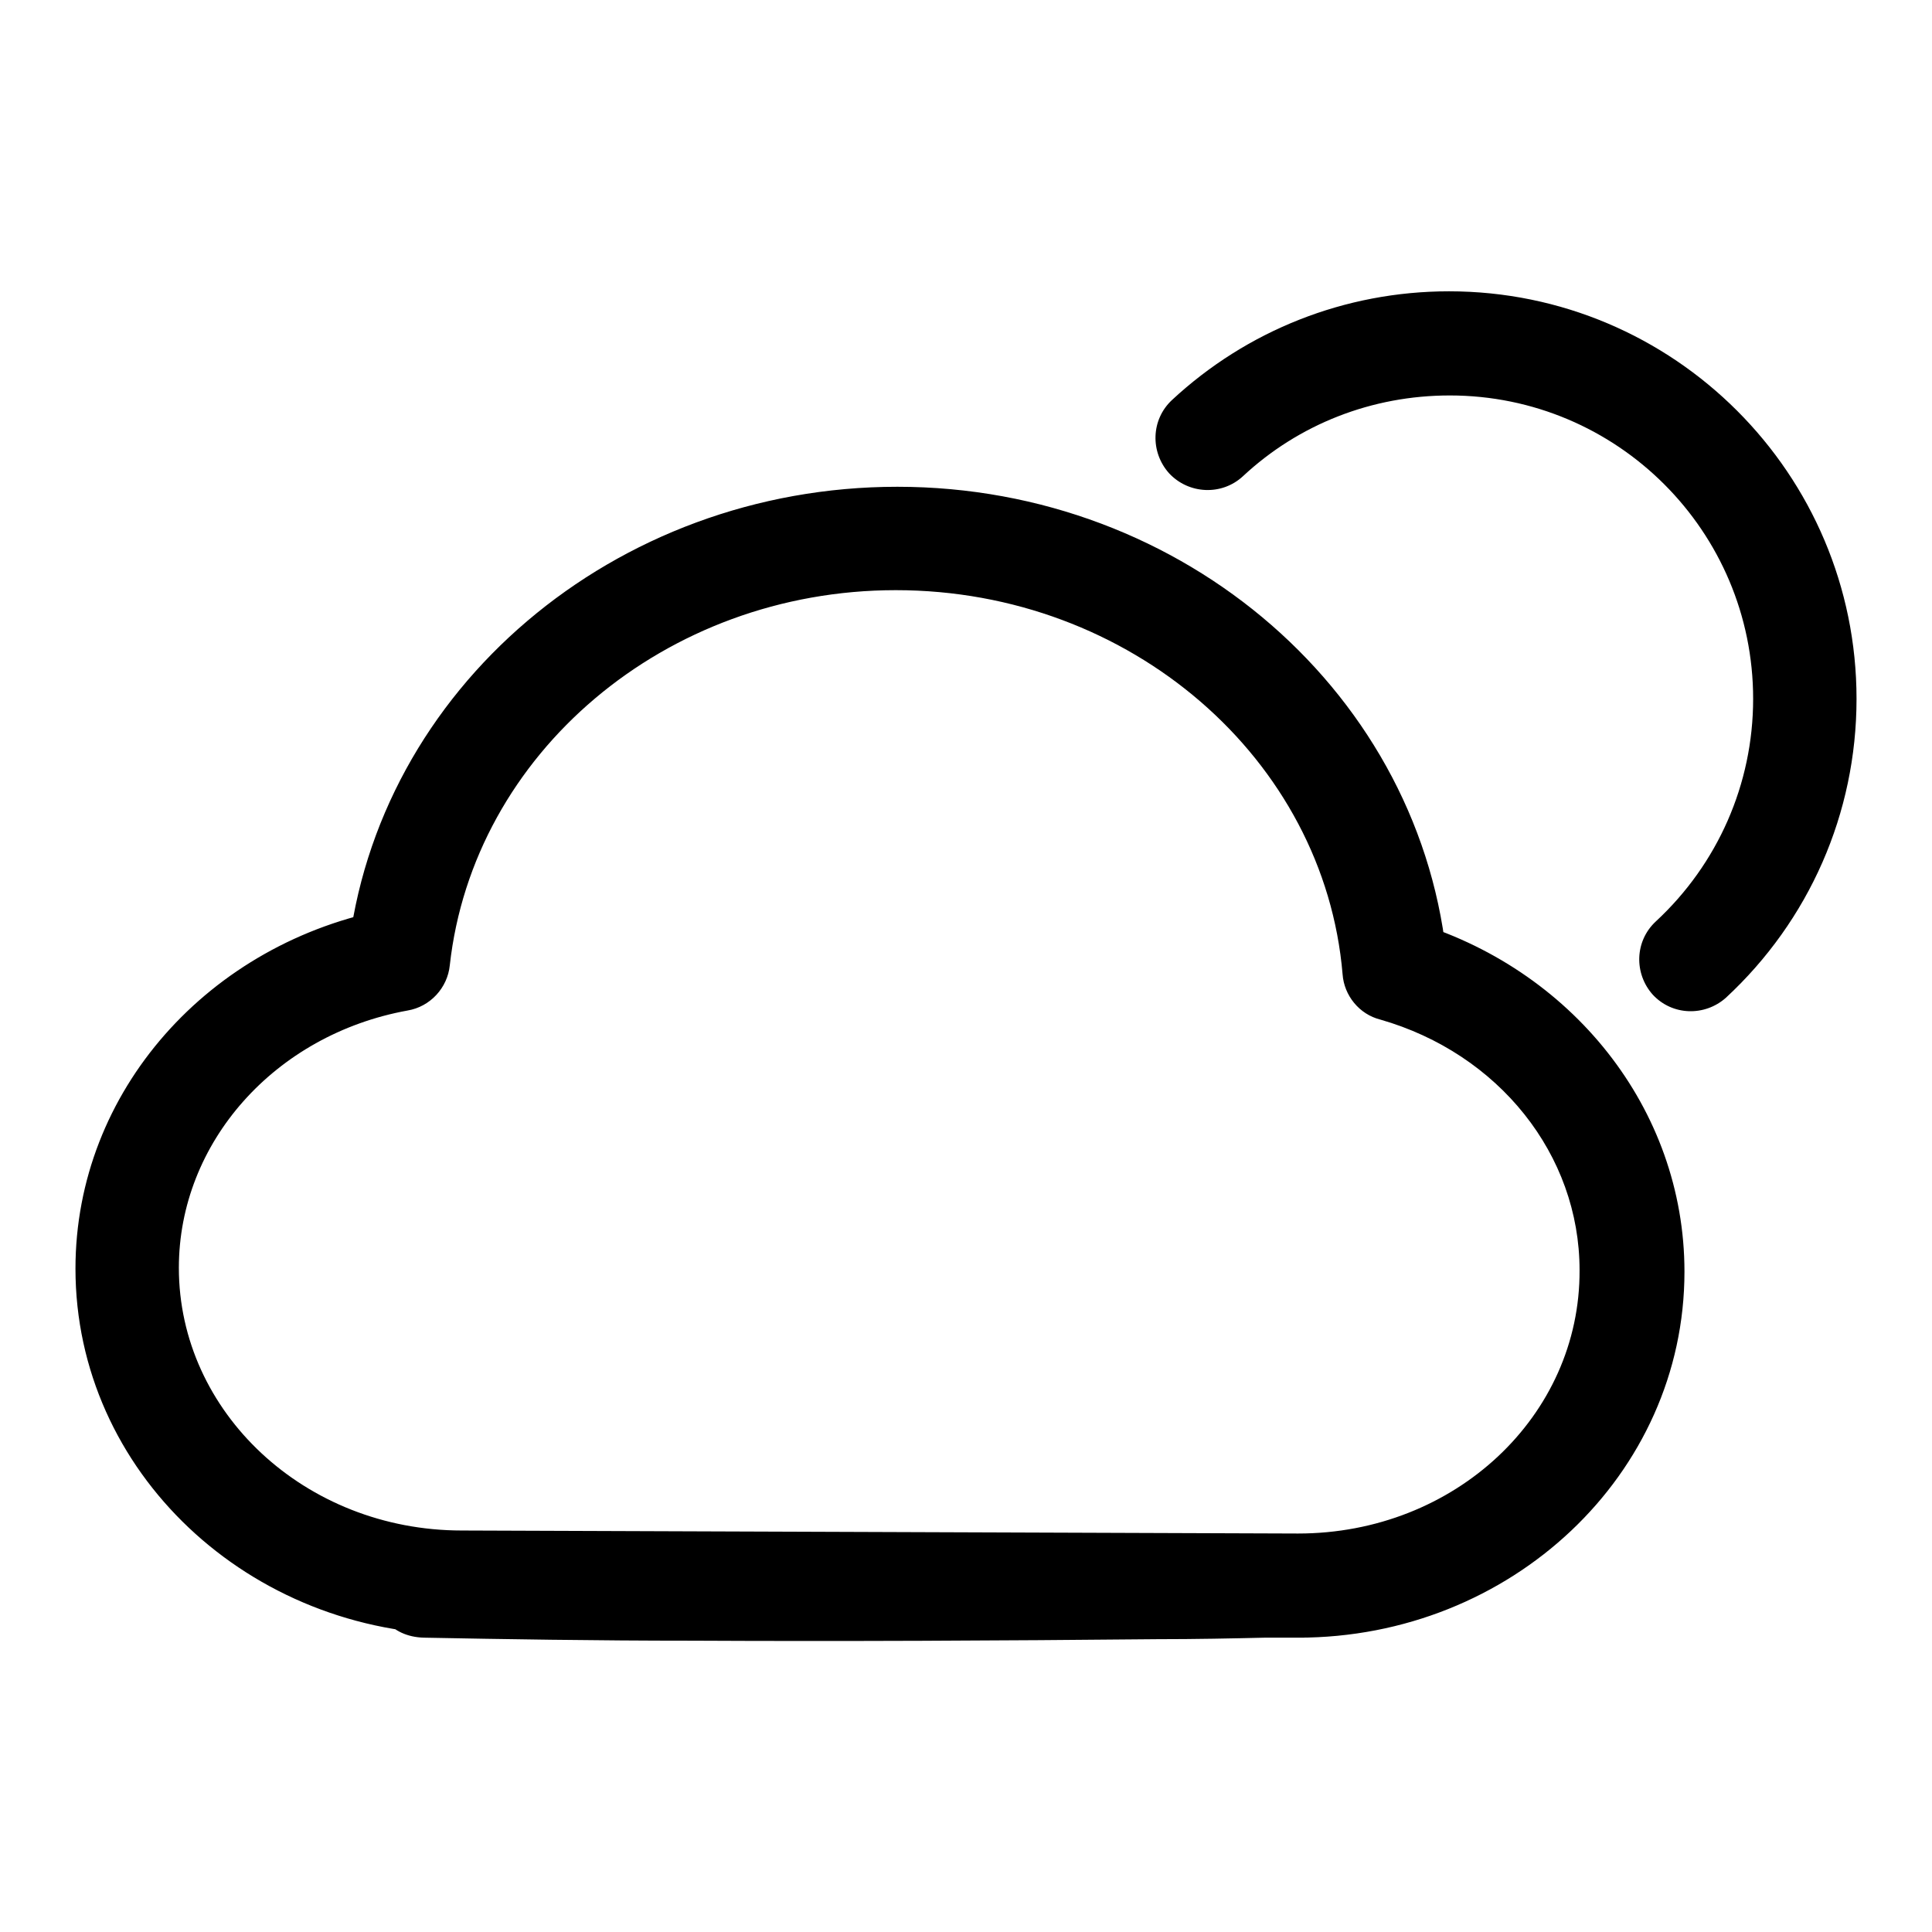 <?xml version="1.0" encoding="utf-8"?>
<!-- Svg Vector Icons : http://www.onlinewebfonts.com/icon -->
<!DOCTYPE svg PUBLIC "-//W3C//DTD SVG 1.1//EN" "http://www.w3.org/Graphics/SVG/1.1/DTD/svg11.dtd">
<svg version="1.1" xmlns="http://www.w3.org/2000/svg" xmlns:xlink="http://www.w3.org/1999/xlink" x="0px" y="0px" viewBox="0 0 256 256" enable-background="new 0 0 256 256" xml:space="preserve">
<g><g><path fill="#000000" d="M172,217c28.2,0,51.2-21.6,51.2-48.5c0-21.6-15-40.3-36.4-46.5l5,6c-3.1-35.8-34.8-63.5-72.9-63.5c-37.5,0-69,26.8-72.8,61.9l5.6-6C27.7,124.8,10,144.6,10,168.1c0,26.9,23,48.5,51.2,48.5L172,217L172,217z M172,203.2l-110.8-0.4c-20.8,0-37.5-15.7-37.5-34.8c0-16.6,12.7-30.9,30.3-34.1c3-0.5,5.3-3,5.6-6c3.1-28,28.5-49.7,59.1-49.7c31.1,0,56.8,22.4,59.2,50.9c0.2,2.8,2.2,5.3,5,6c15.7,4.5,26.4,17.9,26.4,33.2C209.4,187.6,192.8,203.2,172,203.2L172,203.2z M172.8,203.2H56.3c-9.1,0-9.2,13.6-0.1,13.8c10.5,0.2,22.5,0.4,35.6,0.4c19.7,0.1,40.8,0,61.5-0.2c5.2,0,10-0.1,14.3-0.2c2.6,0,4.4,0,5.3-0.1C182,216.8,181.9,203.2,172.8,203.2L172.8,203.2z M172.8,217l-0.1-13.8c-0.9,0-2.7,0-5.3,0.1c-4.2,0-9,0.1-14.2,0.2c-20.6,0.2-41.7,0.3-61.3,0.2c-13.1-0.1-25-0.2-35.4-0.4L56.4,217H172.8L172.8,217z M164.7,63.1c7.4-6.9,17.1-10.7,27.4-10.7c22.2,0,40.2,18,40.2,40.2c0,11.3-4.7,21.9-12.9,29.5c-2.8,2.6-2.9,6.9-0.4,9.7c2.6,2.8,6.9,2.9,9.7,0.4C239.7,122,246,107.8,246,92.6c0-29.8-24.2-54-54-54c-13.8,0-26.8,5.2-36.7,14.4c-2.8,2.6-2.9,6.9-0.4,9.7C157.5,65.5,161.9,65.7,164.7,63.1L164.7,63.1z"/></g></g>
</svg>